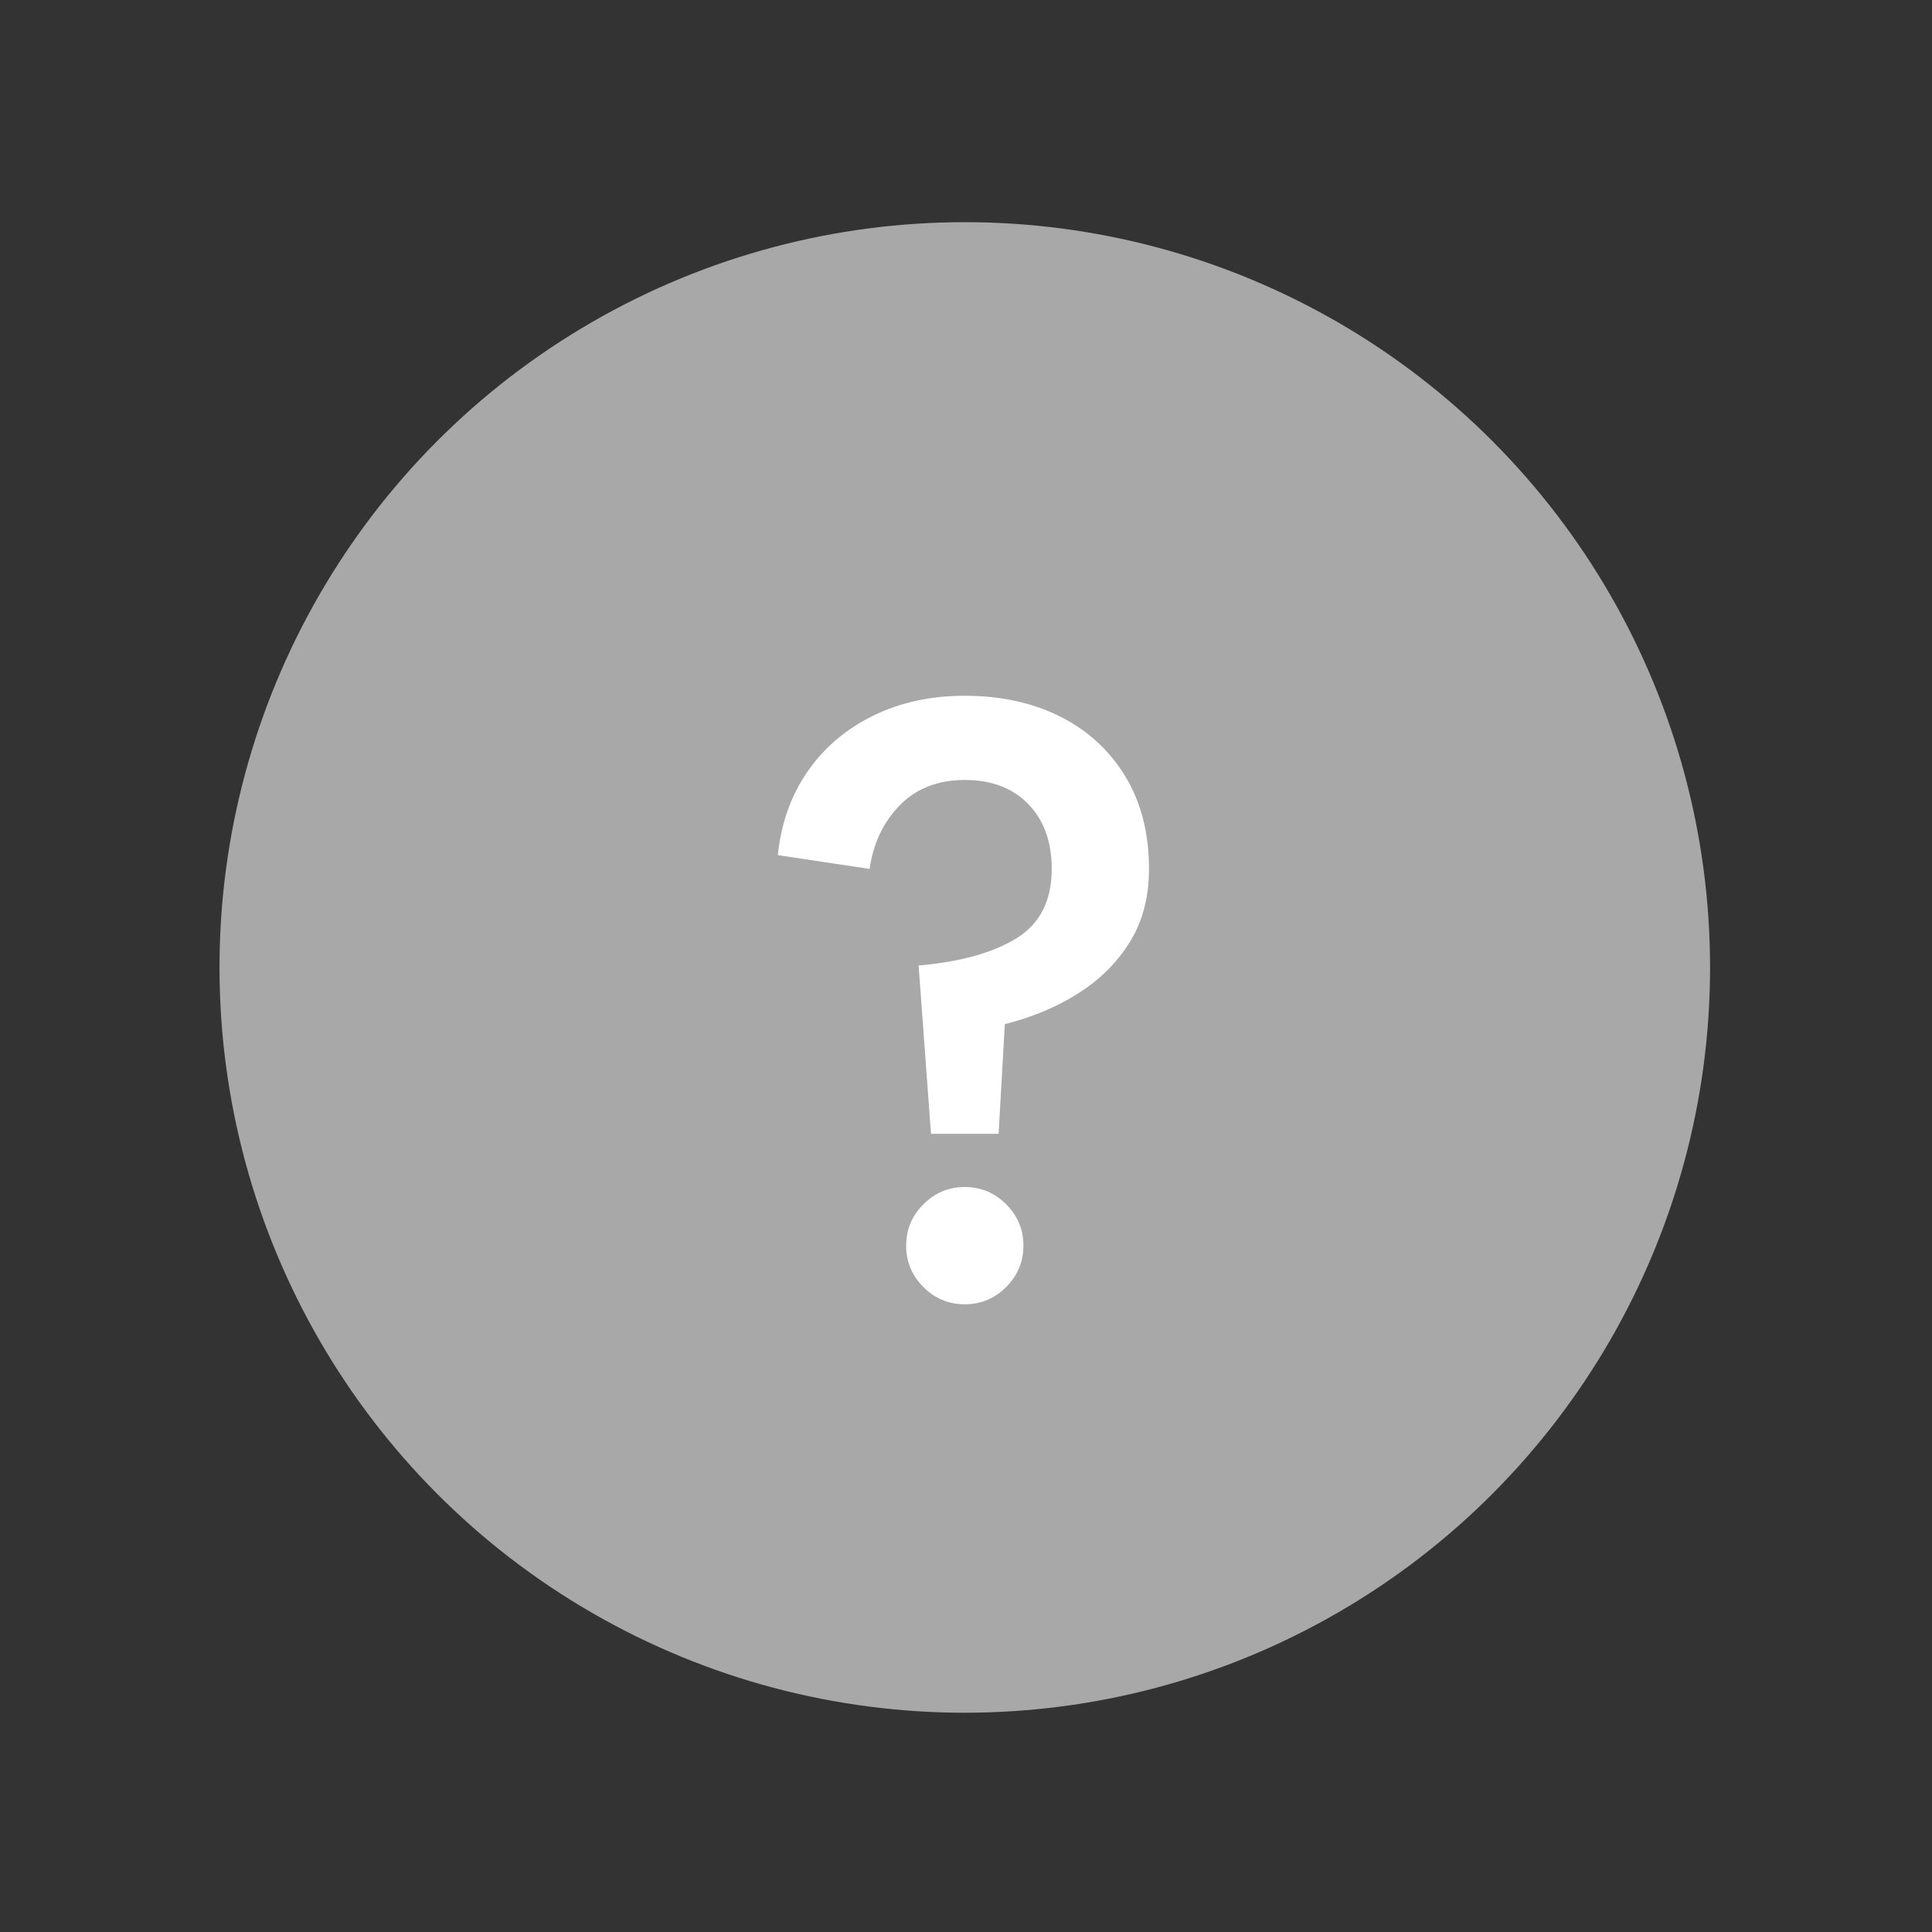 <?xml version="1.0" encoding="UTF-8"?>
<svg xmlns="http://www.w3.org/2000/svg" viewBox="0 0 318 318">
  <rect x="0" y="0" width="318" height="318" fill="#333333" stroke="none"/>
  <defs>
    <style>
      .cls-1 {
        opacity: .6;
      }

      .cls-2 {
        fill: #fff;
      }

      .cls-3 {
        isolation: isolate;
      }

      .cls-4 {
        fill: #f7f7f7;
      }
    </style>
  </defs>
  <g class="cls-3">
    <g id="_レイヤー_2" data-name="レイヤー 2">
      <g id="_レイヤー_1-2" data-name="レイヤー 1">
        <g class="cls-1">
          <circle class="cls-4" cx="158.8" cy="159.24" r="122.67"/>
        </g>
        <path class="cls-2" d="M153.24,186.63l-2.04-27.71c6.89-.6,12.26-2.1,16.12-4.49,3.86-2.38,5.79-6.19,5.79-11.41,0-4.47-1.29-8.02-3.86-10.67-2.57-2.65-6.06-3.97-10.45-3.97s-7.95,1.38-10.67,4.14c-2.72,2.76-4.39,6.26-5,10.5l-15.1-2.27c.53-5.22,2.16-9.8,4.88-13.74,2.72-3.94,6.32-7,10.79-9.2,4.46-2.19,9.5-3.29,15.1-3.29,5.91,0,11.13,1.14,15.67,3.41,4.54,2.27,8.12,5.55,10.73,9.82,2.61,4.28,3.92,9.37,3.92,15.27,0,4.62-1.04,8.61-3.12,11.98-2.08,3.37-4.9,6.19-8.46,8.46-3.56,2.27-7.61,3.97-12.15,5.11l-1.02,18.05h-11.13ZM158.8,214.68c-2.65,0-4.92-.95-6.81-2.84-1.89-1.89-2.84-4.16-2.84-6.81s.95-4.92,2.84-6.81c1.89-1.89,4.16-2.84,6.81-2.84s4.92.95,6.81,2.84c1.89,1.89,2.84,4.16,2.84,6.81s-.95,4.92-2.84,6.81c-1.89,1.89-4.16,2.84-6.81,2.84Z"/>
      </g>
    </g>
  </g>
</svg>